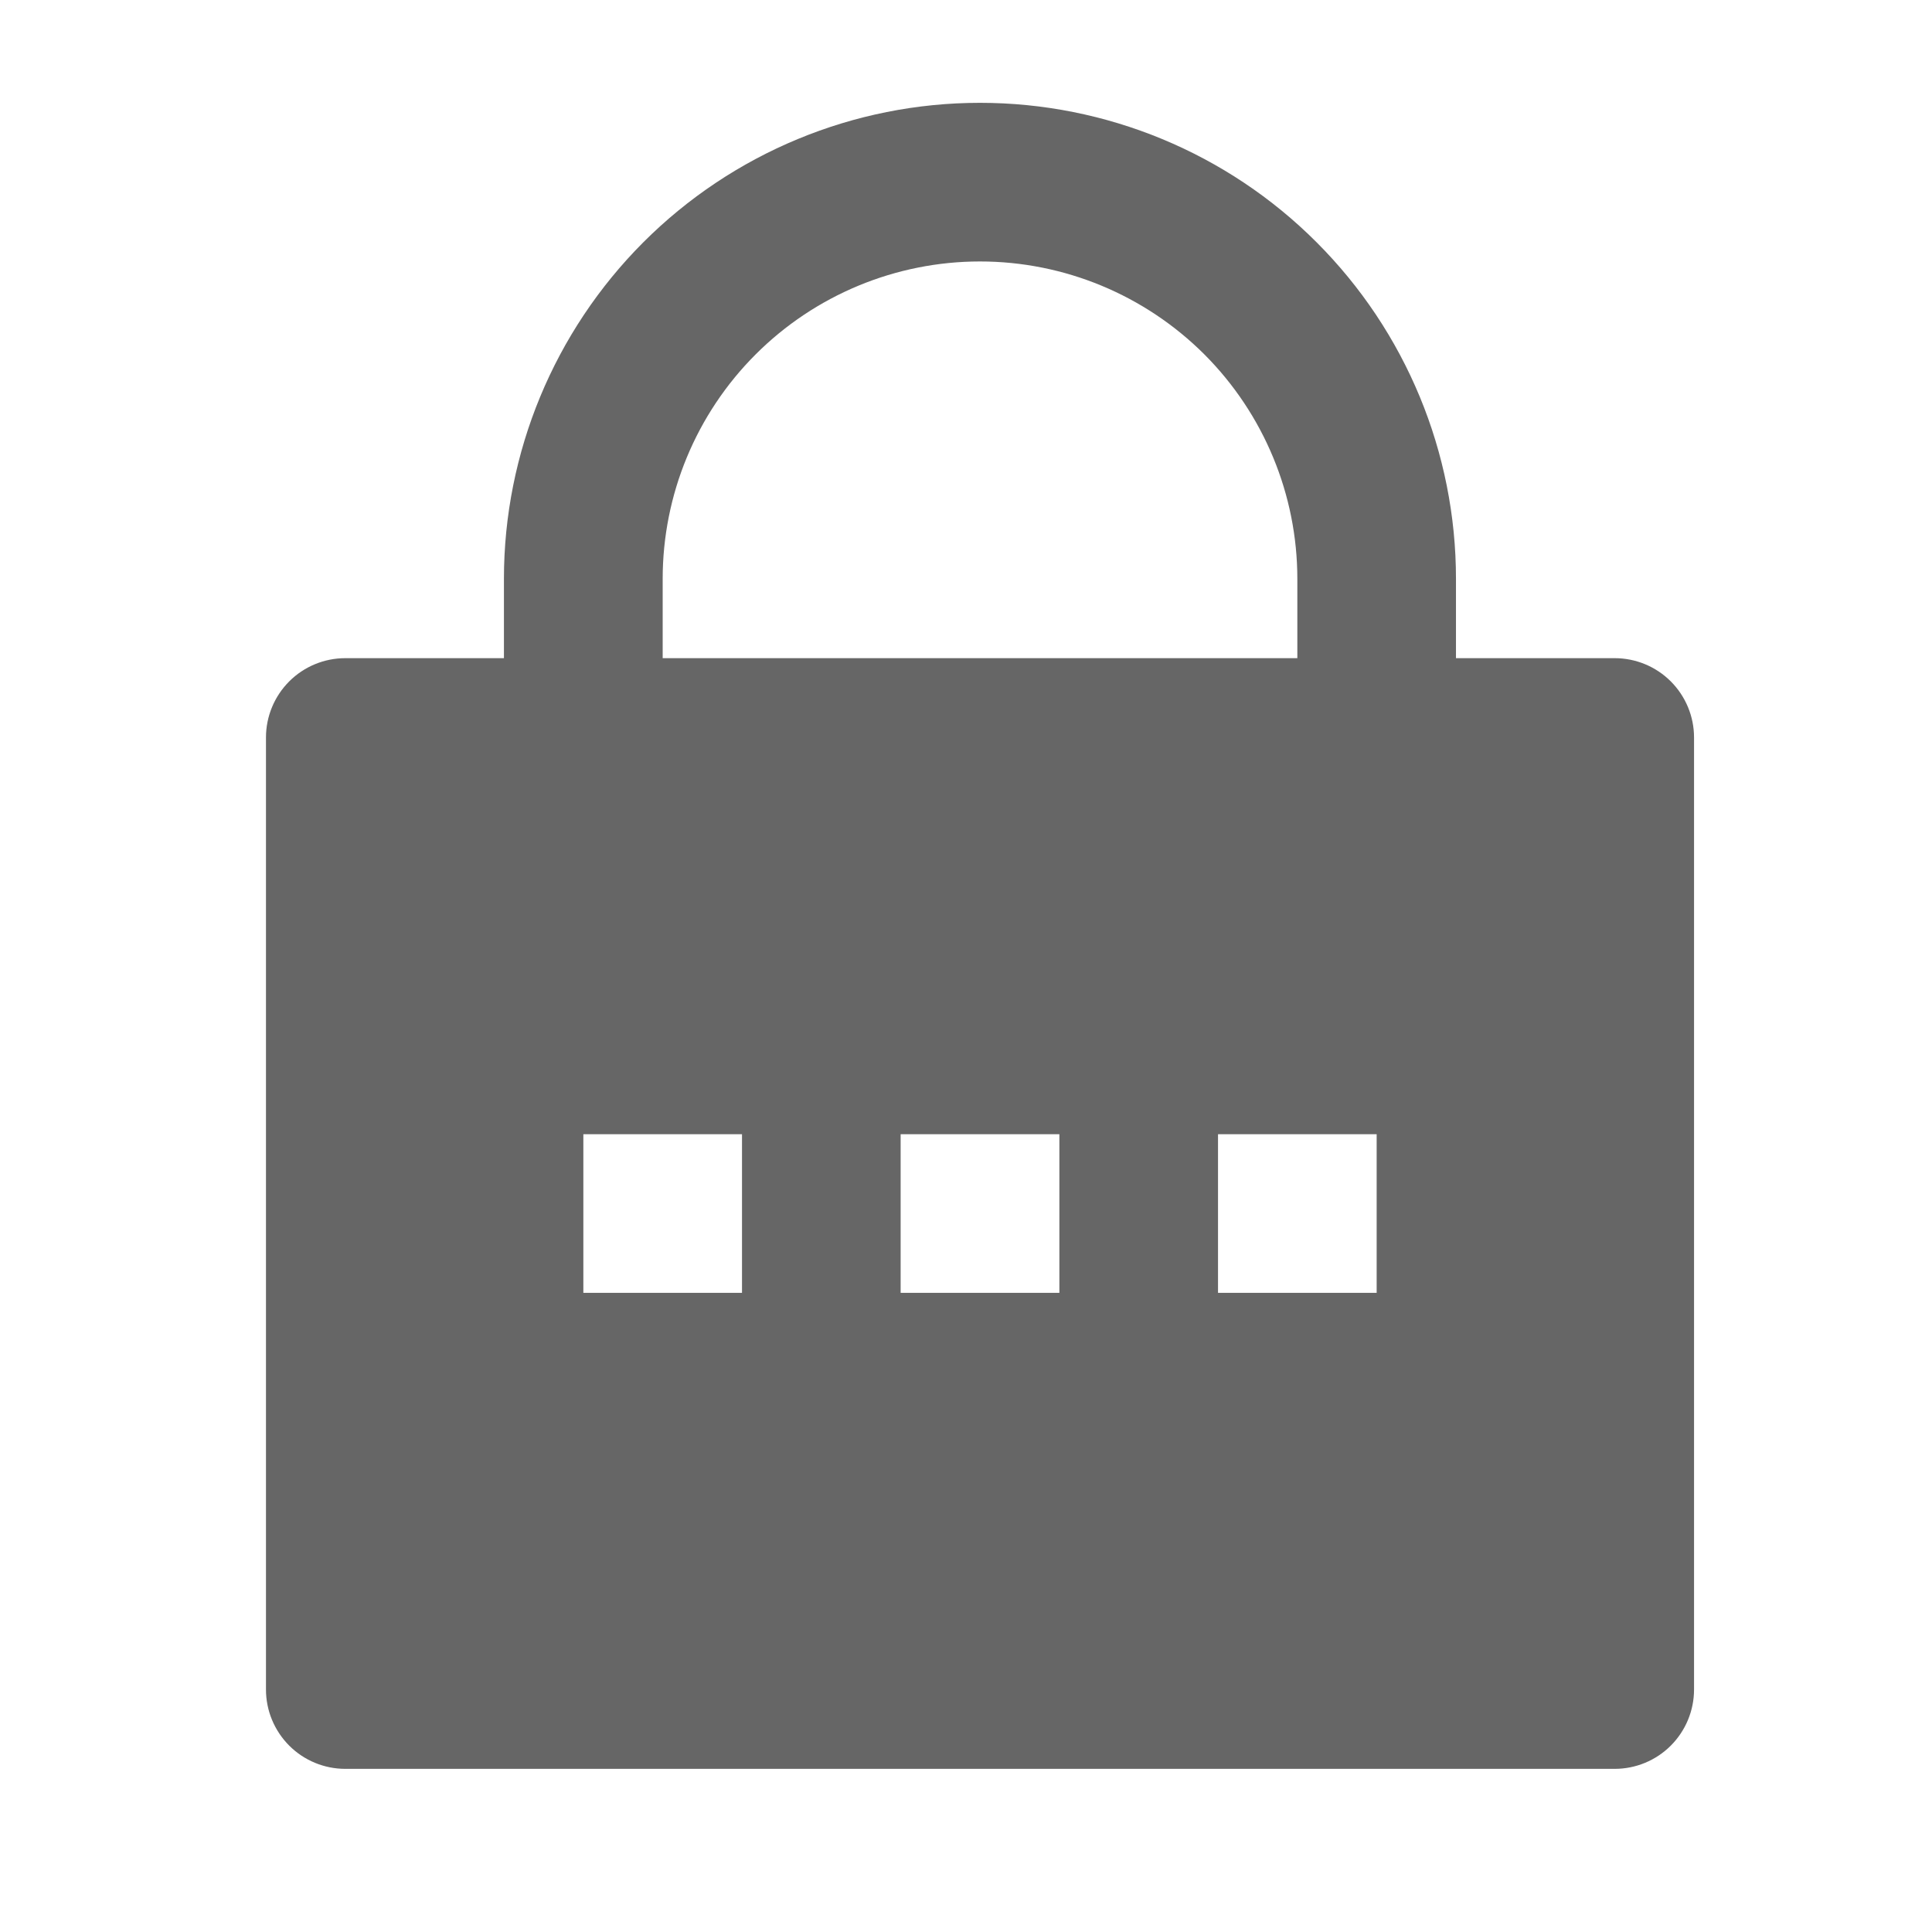 <svg width="18" height="18" viewBox="0 0 18 18" fill="none" xmlns="http://www.w3.org/2000/svg">
<g id="ri:lock-password-fill" clip-path="url(#clip0_610_14454)">
<path id="Vector" d="M13.565 6.132H15.044C15.24 6.132 15.428 6.21 15.566 6.348C15.705 6.487 15.783 6.675 15.783 6.871V15.741C15.783 15.937 15.705 16.125 15.566 16.264C15.428 16.402 15.24 16.48 15.044 16.48H3.217C3.021 16.48 2.833 16.402 2.695 16.264C2.556 16.125 2.478 15.937 2.478 15.741V6.871C2.478 6.675 2.556 6.487 2.695 6.348C2.833 6.21 3.021 6.132 3.217 6.132H4.695V5.393C4.695 4.217 5.163 3.089 5.994 2.257C6.826 1.425 7.954 0.958 9.13 0.958C10.307 0.958 11.435 1.425 12.266 2.257C13.098 3.089 13.565 4.217 13.565 5.393V6.132ZM12.087 6.132V5.393C12.087 4.609 11.775 3.857 11.221 3.302C10.666 2.748 9.915 2.436 9.13 2.436C8.346 2.436 7.594 2.748 7.04 3.302C6.485 3.857 6.174 4.609 6.174 5.393V6.132H12.087ZM8.391 10.567V12.045H9.87V10.567H8.391ZM5.435 10.567V12.045H6.913V10.567H5.435ZM11.348 10.567V12.045H12.826V10.567H11.348Z" fill="#666666"/>
</g>
<defs>
<clipPath id="clip0_610_14454">
<rect width="17.74" height="17.74" fill="white" transform="translate(0.26 0.219)"/>
</clipPath>
</defs>
</svg>
